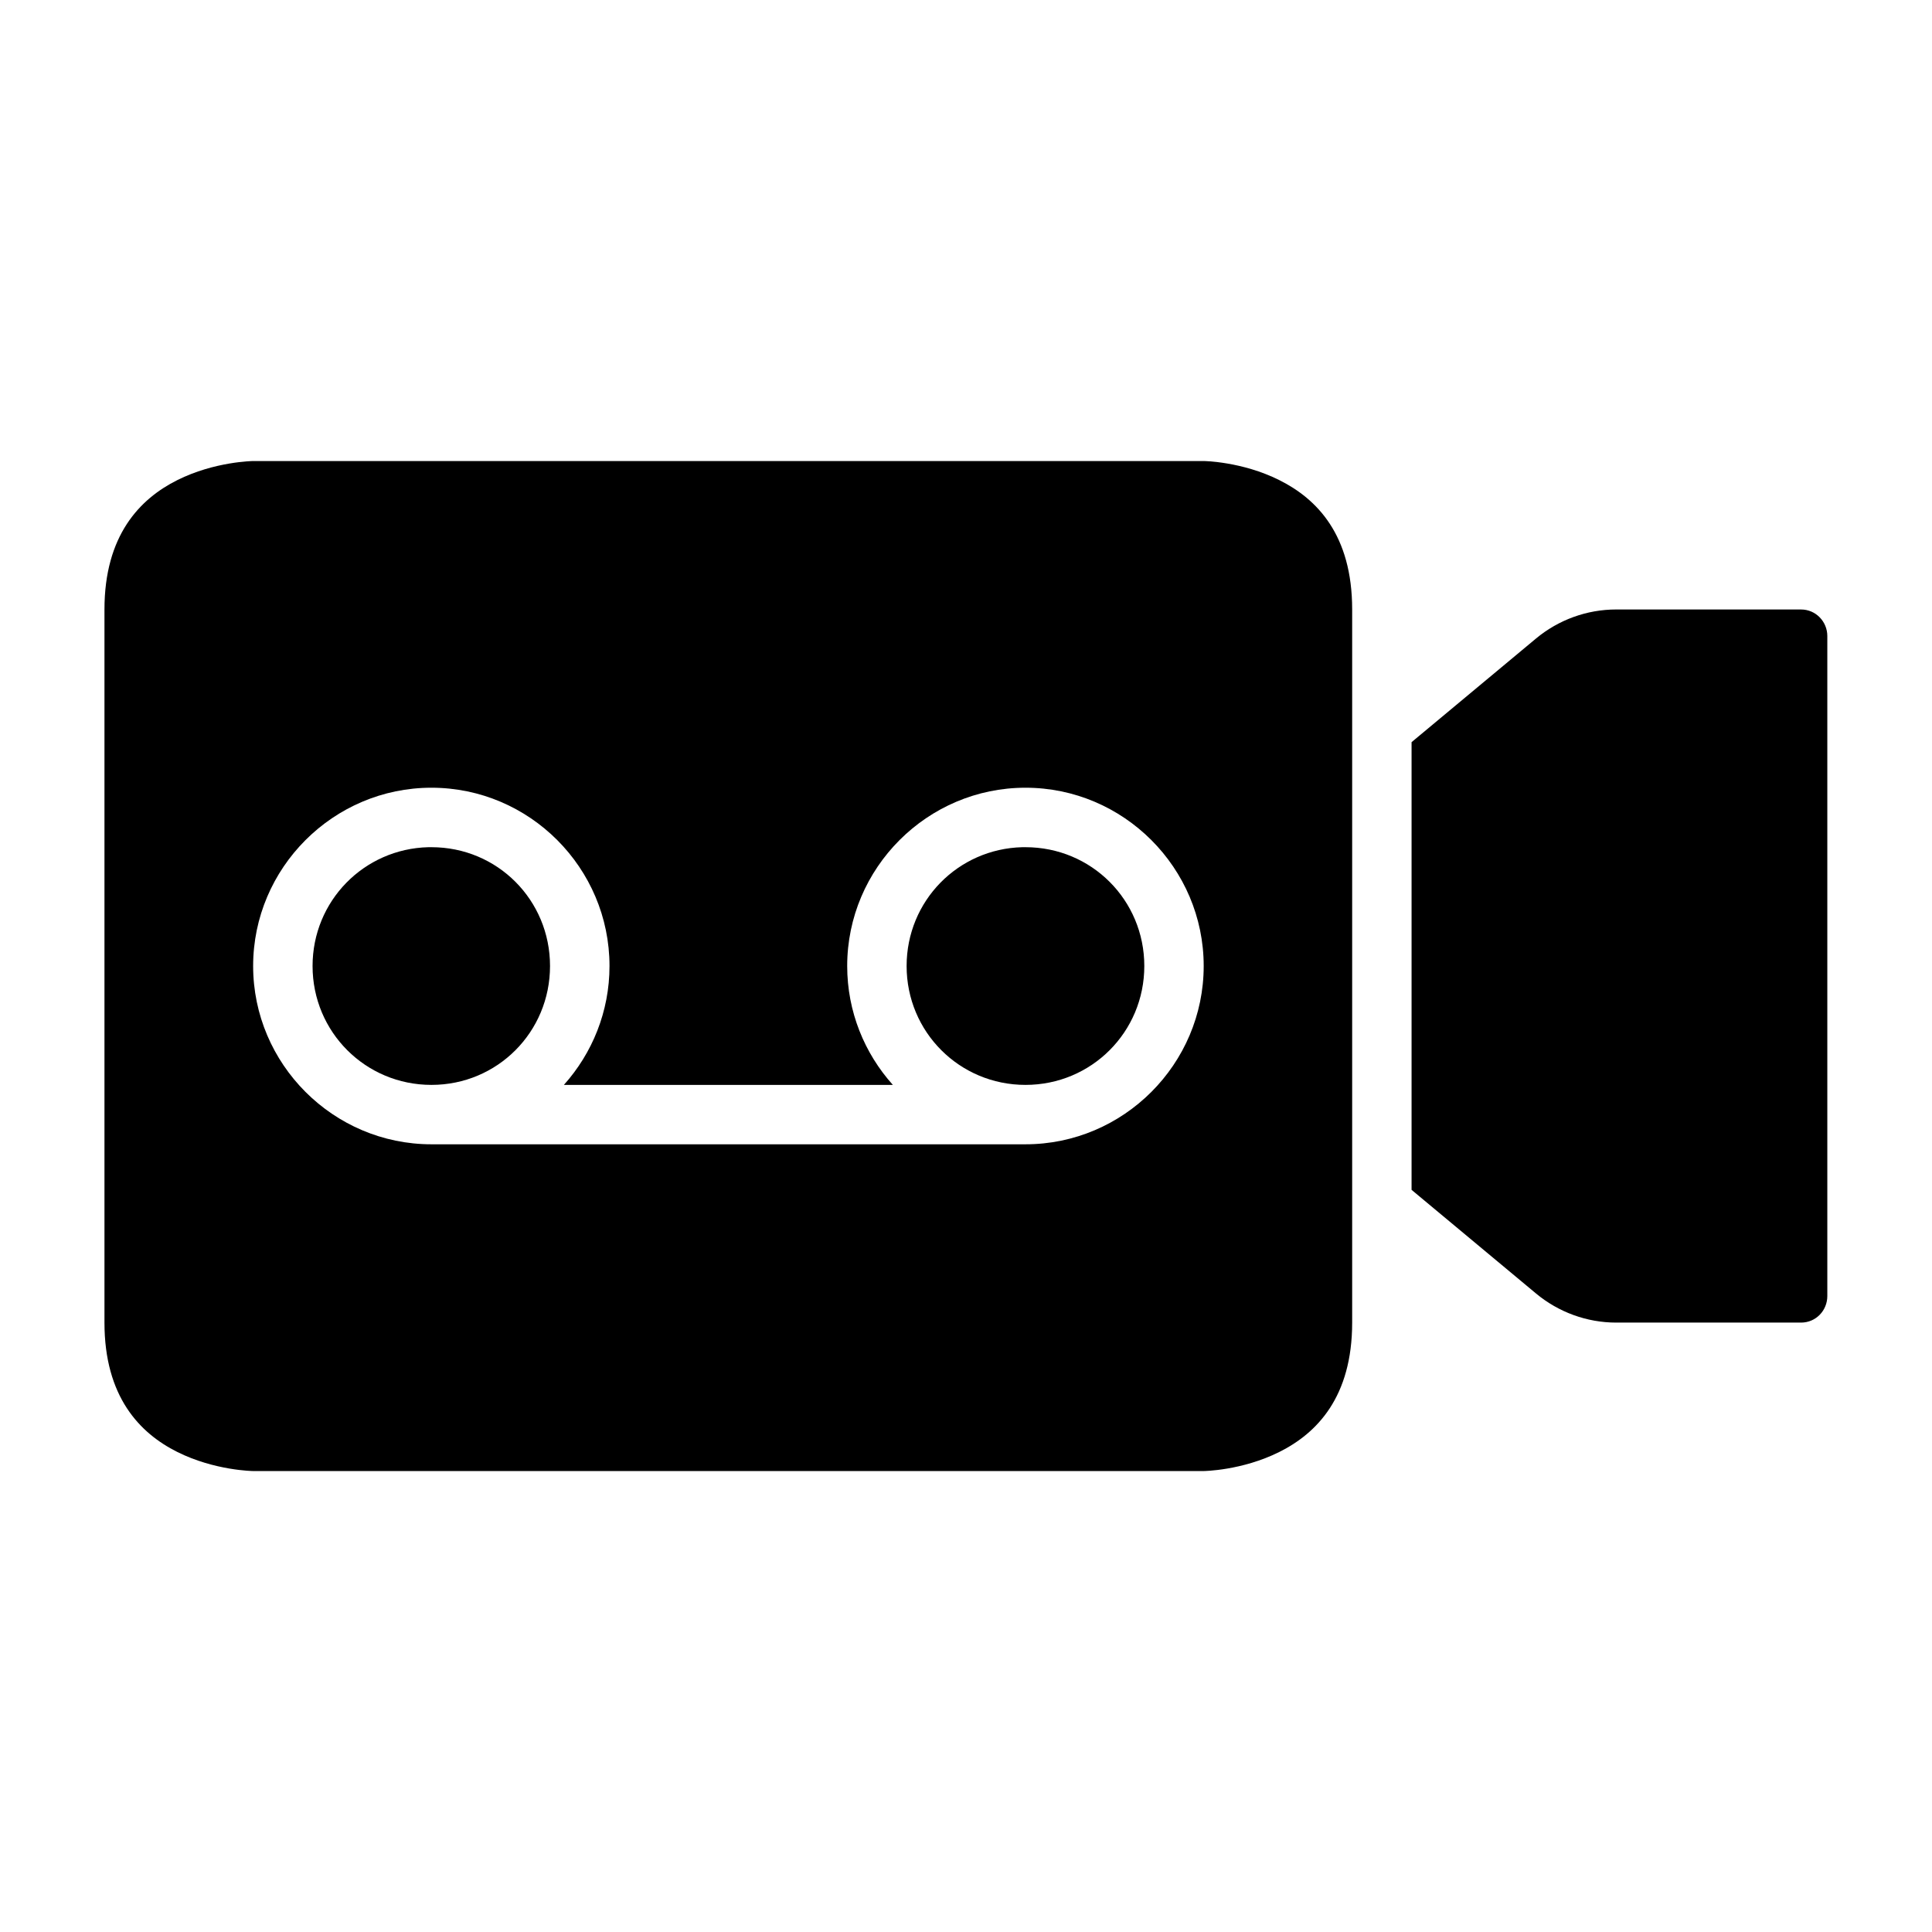 <?xml version="1.0" encoding="UTF-8"?>
<!-- Uploaded to: SVG Repo, www.svgrepo.com, Generator: SVG Repo Mixer Tools -->
<svg fill="#000000" width="800px" height="800px" version="1.1" viewBox="144 144 512 512" xmlns="http://www.w3.org/2000/svg">
 <g>
  <path d="m572.31 305.52h48.984c3.961 0 6.965 3.262 6.965 7.027v174.91c0 3.836-3.004 7.043-6.965 7.043h-48.984c-7.773 0-15.309-2.758-21.277-7.734l-32.953-27.445v-118.64l32.949-27.445c5.973-4.977 13.508-7.719 21.277-7.719z"/>
  <path d="m211.09 266.18s-10.18 0.09-20.109 5.059c-9.934 4.965-19.297 14.652-19.297 34.285v188.97c0 19.68 9.363 29.324 19.297 34.289 9.93 4.965 20.109 5.059 20.109 5.059h251.9s10.121-0.094 20.051-5.059c9.93-4.965 19.297-14.531 19.297-34.289v-188.97c0-19.816-9.367-29.32-19.297-34.285-9.93-4.969-20.051-5.059-20.051-5.059zm47.246 86.574c25.992 0 47.188 21.258 47.188 47.25 0 12.074-4.582 23.129-12.086 31.504h87.176c-7.516-8.375-12.098-19.43-12.098-31.504 0-25.992 21.254-47.25 47.246-47.25 25.992 0 47.23 21.258 47.23 47.25s-21.238 47.246-47.23 47.246h-157.43c-25.992 0-47.246-21.254-47.246-47.246s21.254-47.25 47.246-47.25zm-0.812 15.762c-17.102 0.426-30.691 14.277-30.691 31.488 0 17.48 14.02 31.504 31.504 31.504s31.426-14.023 31.426-31.504c0-17.484-13.941-31.488-31.426-31.488-0.273 0-0.543-0.008-0.812 0zm157.41 0c-17.098 0.426-30.672 14.277-30.672 31.488 0 17.48 14.02 31.504 31.504 31.504 17.484 0 31.488-14.023 31.488-31.504 0-17.484-14.004-31.488-31.488-31.488-0.273 0-0.559-0.008-0.832 0z"/>
 </g>
</svg>